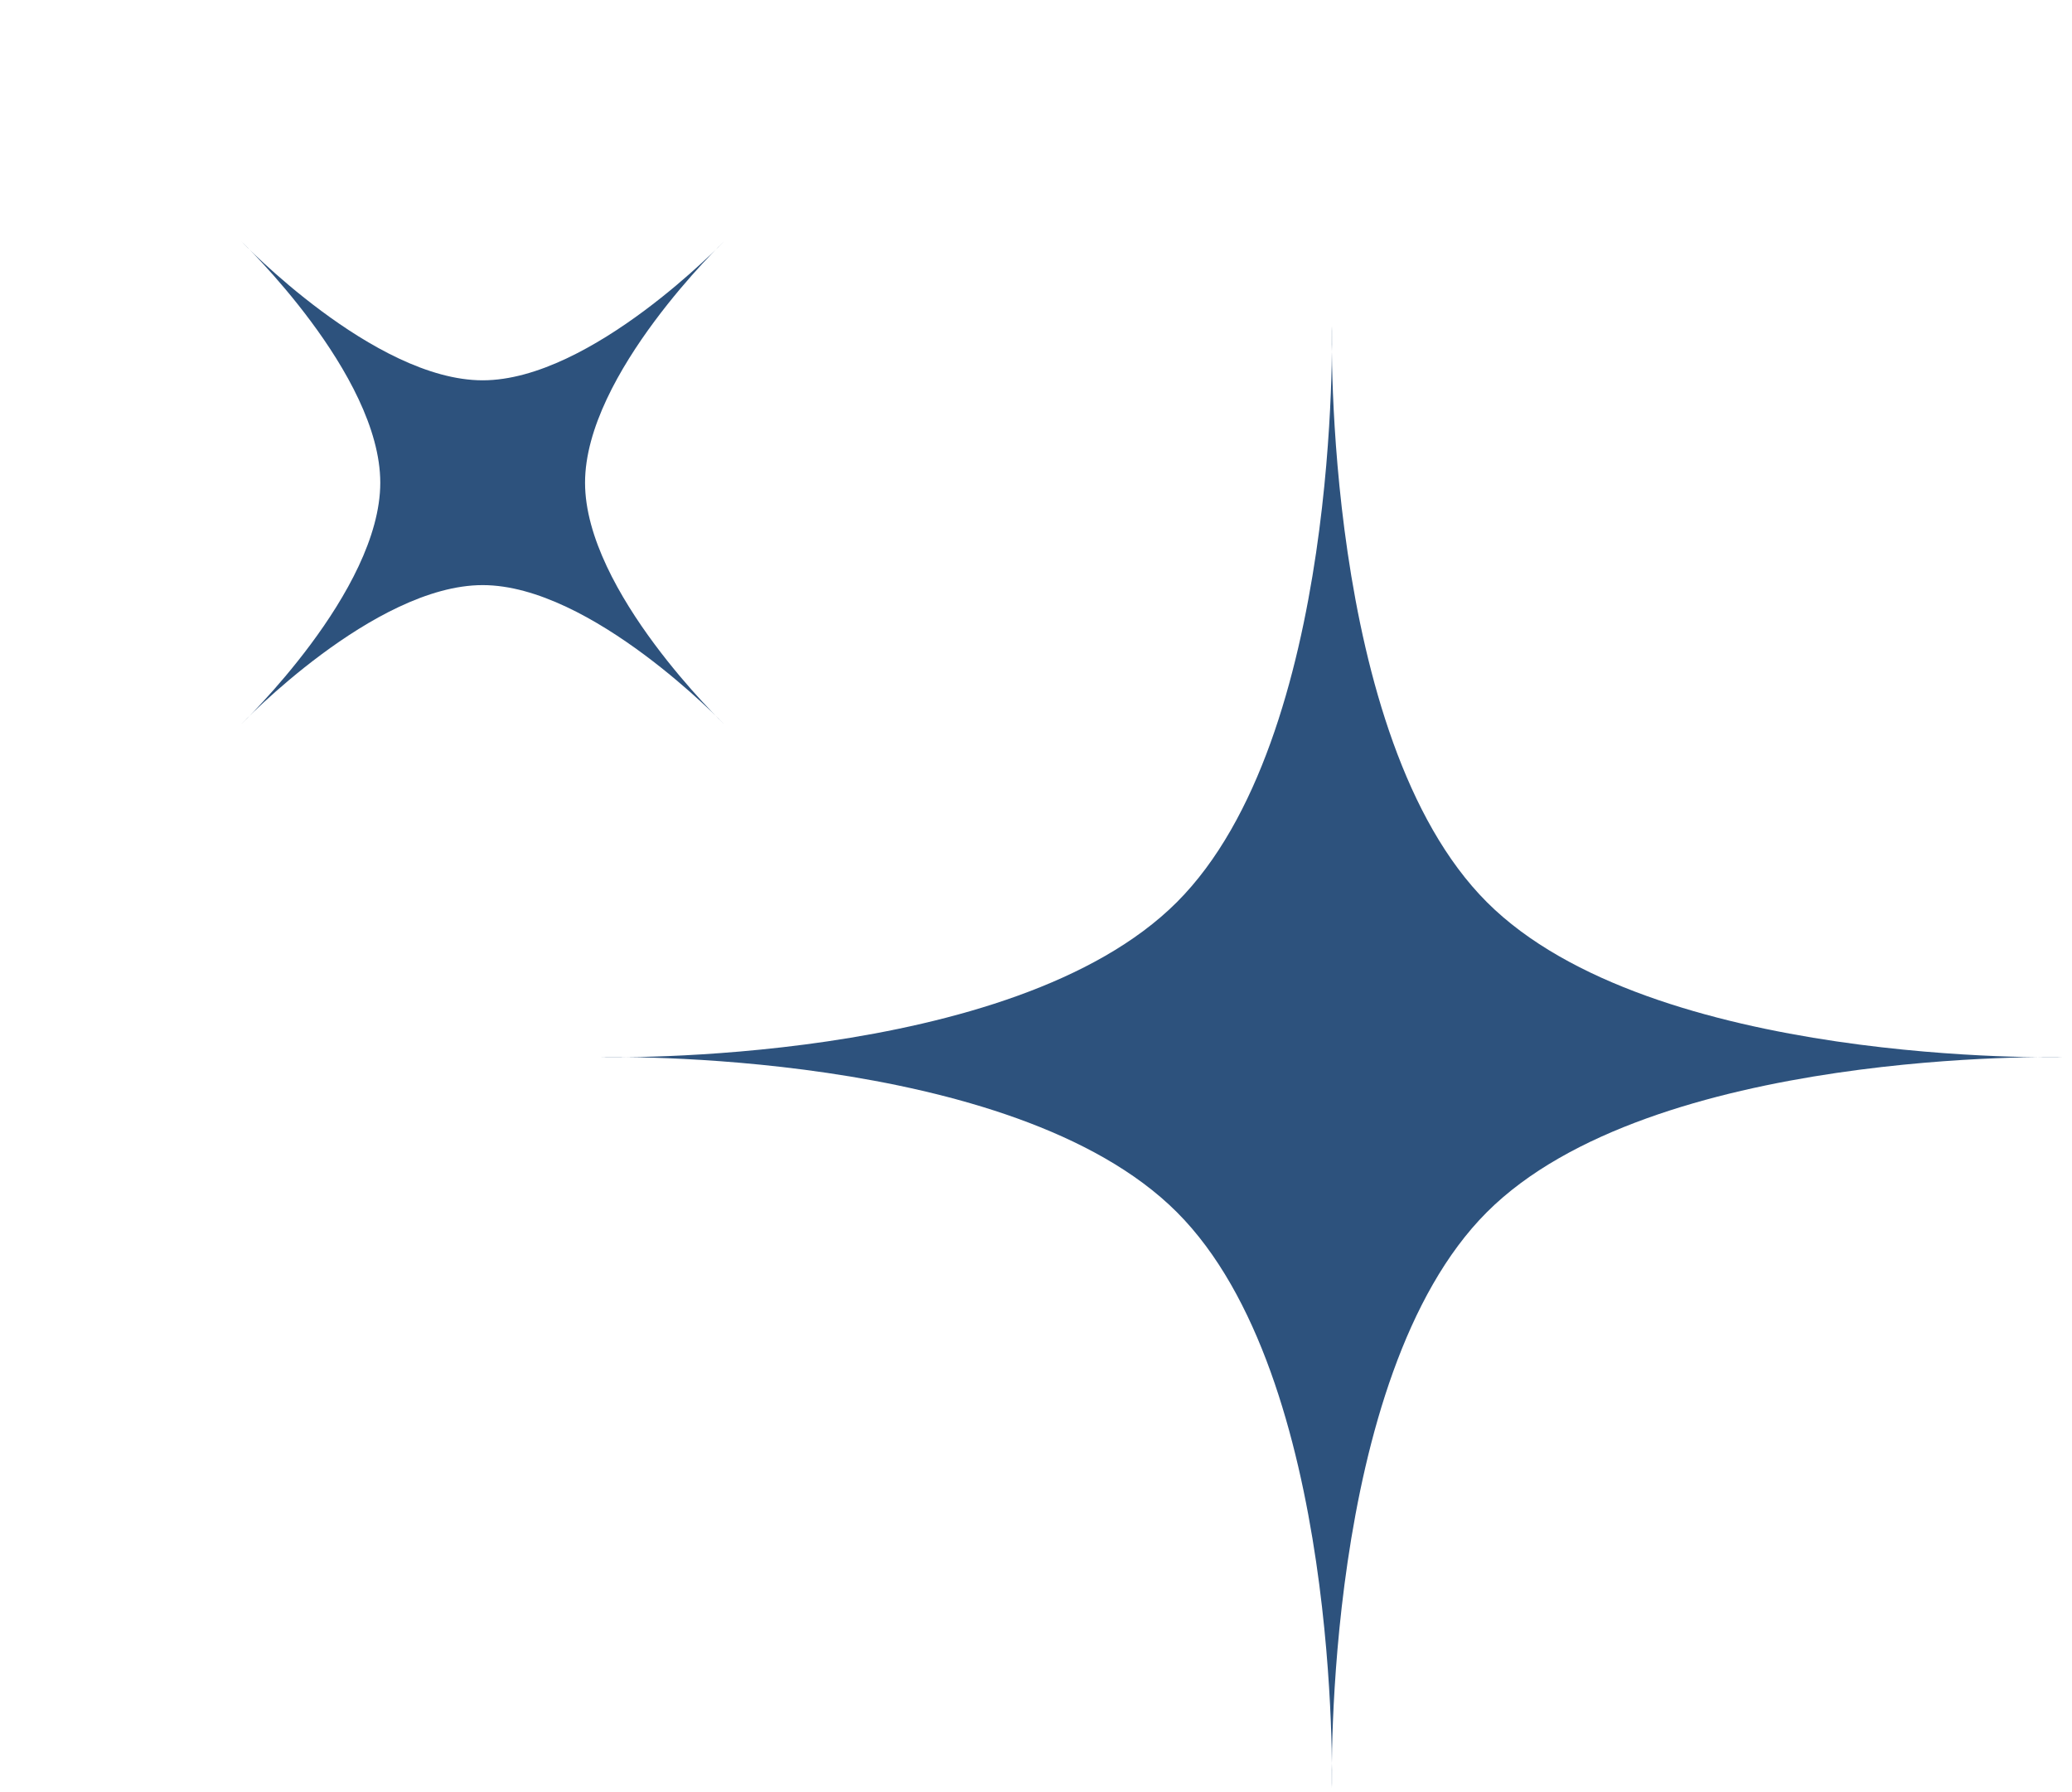 <?xml version="1.0" encoding="UTF-8"?>
<svg data-bbox="15.49 15.491 116.903 99.263" xmlns="http://www.w3.org/2000/svg" viewBox="0 0 133 115" height="115" width="133" data-type="color">
    <g>
        <path fill="#2D527D" d="M85.492 20.953s-.618 26.384 9.95 36.951c10.566 10.568 36.951 9.95 36.951 9.95s-26.385-.619-36.952 9.949c-10.567 10.567-9.949 36.951-9.949 36.951s.618-26.384-9.949-36.951c-10.567-10.568-36.951-9.95-36.951-9.95s26.384.619 36.951-9.949c10.567-10.567 9.95-36.95 9.95-36.95Z" data-color="1"/>
        <path fill="#2D527D" d="M15.49 15.492s8.511 8.918 15.492 8.918c6.98 0 15.49-8.918 15.49-8.918s-8.918 8.51-8.918 15.49c0 6.981 8.919 15.491 8.919 15.491s-8.51-8.918-15.491-8.918c-6.98 0-15.491 8.918-15.491 8.918s8.919-8.51 8.919-15.49c0-6.981-8.92-15.492-8.92-15.492Z" data-color="1"/>
    </g>
</svg>
